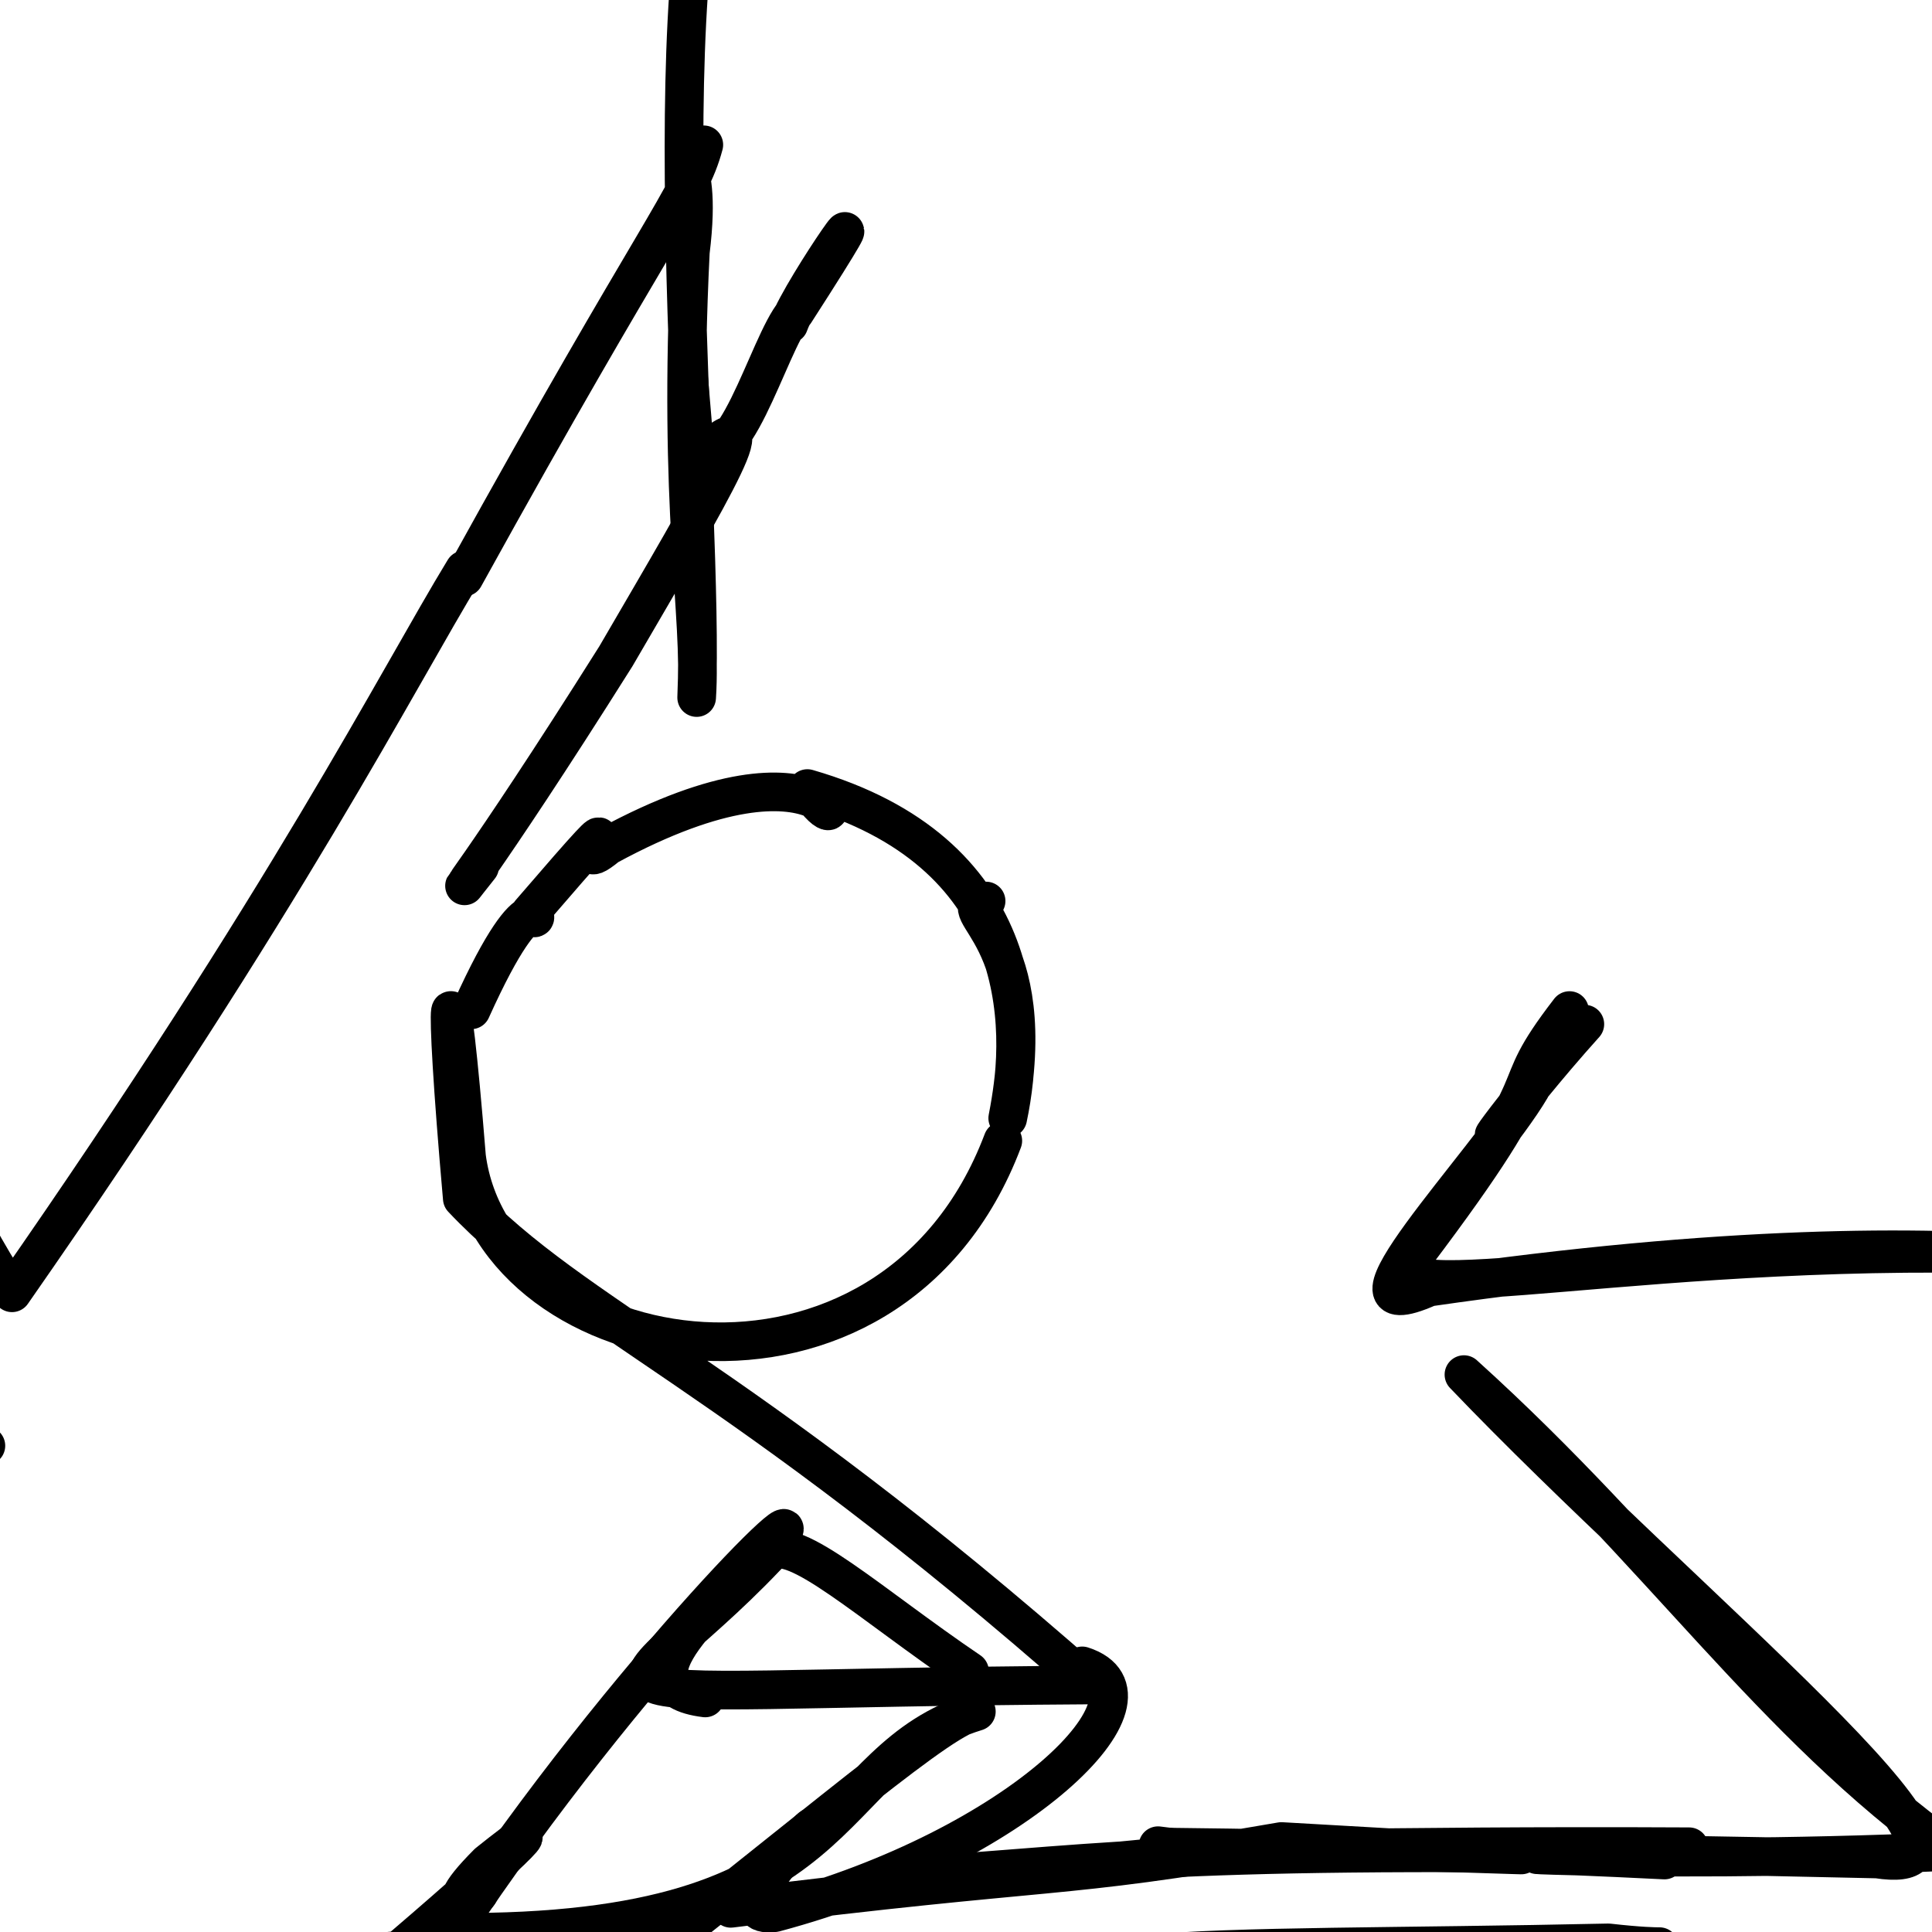 <?xml version="1.0" ?>
<svg height="600" version="1.1" width="600" xmlns="http://www.w3.org/2000/svg">
  <defs/>
  <g>
    <path d="M 524.576 573.523 C 425.292 573.007 377.489 575.343 361.188 573.62 C 475.079 574.85 524.376 579.316 397.936 571.897 C 326.796 584.275 329.634 579.75 226.965 592.651 C 288.118 533.65 215.035 597.27 240.533 594.009 C 316.567 573.72 364.35 526.414 336.086 517.352" fill="none" stroke="rgb(0, 0, 0)" stroke-linecap="round" stroke-linejoin="round" stroke-opacity="1.0" stroke-width="12"/>
    <path d="M 607.979 409.408 C 660.0 393.353 660.0 375.974 660.0 290.562 C 646.376 205.596 660.0 199.155 660.0 176.748 C 660.0 198.243 660.0 202.06 660.0 212.217 C 660.0 256.694 660.0 244.505 660.0 236.713 C 660.0 256.095 660.0 212.81 660.0 162.246" fill="none" stroke="rgb(0, 0, 0)" stroke-linecap="round" stroke-linejoin="round" stroke-opacity="1.0" stroke-width="12"/>
    <path d="M -6.716 445.272 C -14.23 444.168 15.604 460.869 -32.43 431.564 C -3.179 425.505 -1.785 391.062 -57.271 387.231 C -48.614 307.251 15.311 270.656 -13.952 290.346 C -30.023 308.383 -60.0 361.346 -60.0 350.728 C -8.776 305.633 -60.0 302.154 -60.0 330.432" fill="none" stroke="rgb(0, 0, 0)" stroke-linecap="round" stroke-linejoin="round" stroke-opacity="1.0" stroke-width="12"/>
    <path d="M 611.212 470.681 C 659.544 446.609 658.62 419.17 659.879 358.792 C 596.698 319.085 650.607 278.679 660.0 316.29 C 660.0 262.095 660.0 242.055 660.0 186.18 C 660.0 223.325 660.0 174.094 660.0 210.955 C 660.0 197.988 644.875 216.324 634.048 219.73" fill="none" stroke="rgb(0, 0, 0)" stroke-linecap="round" stroke-linejoin="round" stroke-opacity="1.0" stroke-width="12"/>
    <path d="M 516.905 577.646 C 428.238 573.25 502.289 579.604 605.759 574.956 C 549.558 534.586 516.33 482.631 454.64 426.895 C 523.268 498.728 631.024 584.811 582.985 577.327 C 381.913 572.635 354.737 577.496 294.54 581.848 C 374.779 576.588 375.287 575.028 359.634 573.196" fill="none" stroke="rgb(0, 0, 0)" stroke-linecap="round" stroke-linejoin="round" stroke-opacity="1.0" stroke-width="12"/>
    <path d="M 146.568 587.147 C 156.203 586.06 130.817 599.368 151.516 578.586 C 176.298 558.736 156.68 577.854 118.489 610.21 C 145.785 592.887 49.065 633.379 3.397 626.418 C -56.444 482.282 -60.0 459.232 -16.656 506.475 C -60.0 463.029 -55.03 515.222 -60.0 482.293" fill="none" stroke="rgb(0, 0, 0)" stroke-linecap="round" stroke-linejoin="round" stroke-opacity="1.0" stroke-width="12"/>
    <path d="M 244.997 100.685 C 248.937 89.435 281.013 44.009 246.804 97.099 C 238.385 107.054 227.486 151.079 215.627 137.742 C 212.393 104.879 212.765 101.909 216.03 143.46 C 241.212 119.165 221.872 151.29 191.273 203.8 C 148.489 271.752 136.414 284.821 148.959 269.15" fill="none" stroke="rgb(0, 0, 0)" stroke-linecap="round" stroke-linejoin="round" stroke-opacity="1.0" stroke-width="12"/>
    <path d="M -6.888 101.626 C -2.877 103.698 -34.087 68 -40.297 19.348 C 55.674 -39.854 24.768 -60.0 47.707 -59.752 C 85.755 -39.649 89.088 -42.835 107.234 -54.673 C 66.757 -26.663 56.06 -57.195 11.191 -8.239 C 12.034 -23.006 -38.982 -54.754 -25.472 -59.556" fill="none" stroke="rgb(0, 0, 0)" stroke-linecap="round" stroke-linejoin="round" stroke-opacity="1.0" stroke-width="12"/>
    <path d="M -8.998 492.446 C 1.204 506.266 -28.21 533.561 -60.0 535.196 C -60.0 590.395 -60.0 634.189 -60.0 651.713 C -60.0 646.019 -60.0 620.098 -60.0 660.0 C -60.0 660.0 -60.0 660.0 -16.85 660.0 C -16.743 660.0 -59.245 660.0 -60.0 660.0" fill="none" stroke="rgb(0, 0, 0)" stroke-linecap="round" stroke-linejoin="round" stroke-opacity="1.0" stroke-width="12"/>
    <path d="M 77.664 607.737 C 179.012 608.445 172.953 615.031 181.048 623.784 C 257.017 564.637 293.093 532.536 303.214 531.537 C 253.442 546.84 267.772 601.125 140.44 600.093 C 194.763 518.076 262.353 451.987 238.769 482 C 246.664 476.278 270.001 497.964 301.098 519.038" fill="none" stroke="rgb(0, 0, 0)" stroke-linecap="round" stroke-linejoin="round" stroke-opacity="1.0" stroke-width="12"/>
    <path d="M 146.334 313.615 C 166.751 268.373 168.081 290.732 164.707 283.449 C 204.723 236.962 172.827 275.769 188.713 262.703 C 260.01 224.019 265.491 267.57 250.74 244.891 C 318.246 264.409 319.233 317.617 312.958 347.269 C 324.197 289.889 294.575 282.836 306.241 279.82" fill="none" stroke="rgb(0, 0, 0)" stroke-linecap="round" stroke-linejoin="round" stroke-opacity="1.0" stroke-width="12"/>
    <path d="M 144.182 176.98 C 123.592 210.753 89.519 278.432 3.732 401.491 C -59.494 303.951 -59.737 168.158 -59.993 110.712 C -60.0 74.169 -60.0 96.72 -60.0 143.684 C -60.0 181.435 -60.0 200.377 -60.0 199.76 C -60.0 160.879 -60.0 196.59 -30.979 249.829" fill="none" stroke="rgb(0, 0, 0)" stroke-linecap="round" stroke-linejoin="round" stroke-opacity="1.0" stroke-width="12"/>
    <path d="M 487.427 313.836 C 465.009 342.928 486.563 327.488 439.379 389.934 C 422.407 408.96 514.962 384.796 635.518 389.965 C 597.128 386.776 535.258 386.477 443.767 399.721 C 409.291 415.053 461.698 361.312 475.389 337.996 C 451.942 369.014 468.206 344.737 492.189 318.064" fill="none" stroke="rgb(0, 0, 0)" stroke-linecap="round" stroke-linejoin="round" stroke-opacity="1.0" stroke-width="12"/>
    <path d="M 144.16 179.221 C 204.639 69.732 214.205 61.375 218.577 44.972 C 205.8 52.47 218.842 42.439 214.397 78.234 C 210.422 159.147 218.057 190.492 216.354 216.629 C 218.937 157.156 201.493 -5.947 224.433 -60.0 C 259.004 -59.185 239.982 -56.389 260.2 -55.378" fill="none" stroke="rgb(0, 0, 0)" stroke-linecap="round" stroke-linejoin="round" stroke-opacity="1.0" stroke-width="12"/>
    <path d="M 311.433 354.273 C 276.423 447.012 153.637 425.936 144.889 359.268 C 139.561 292.776 137.28 301.019 143.571 372.207 C 178.952 409.684 227.938 425.665 338.671 523.286 C 155.122 524.372 191.193 535.584 242.849 478.212 C 221.126 497.656 190.921 523.863 219 527.31" fill="none" stroke="rgb(0, 0, 0)" stroke-linecap="round" stroke-linejoin="round" stroke-opacity="1.0" stroke-width="12"/>
    <path d="M 355.51 606.974 C 382.741 604.266 435.48 604.79 499.522 603.374 C 539.886 607.951 489.25 594.692 516.787 633.244 C 500.677 634.12 495.506 660.0 475.913 660.0 C 482.907 660.0 503.096 660.0 510.626 660.0 C 460.45 660.0 438.818 660.0 467.33 624.439" fill="none" stroke="rgb(0, 0, 0)" stroke-linecap="round" stroke-linejoin="round" stroke-opacity="1.0" stroke-width="12"/>
  </g>
</svg>
